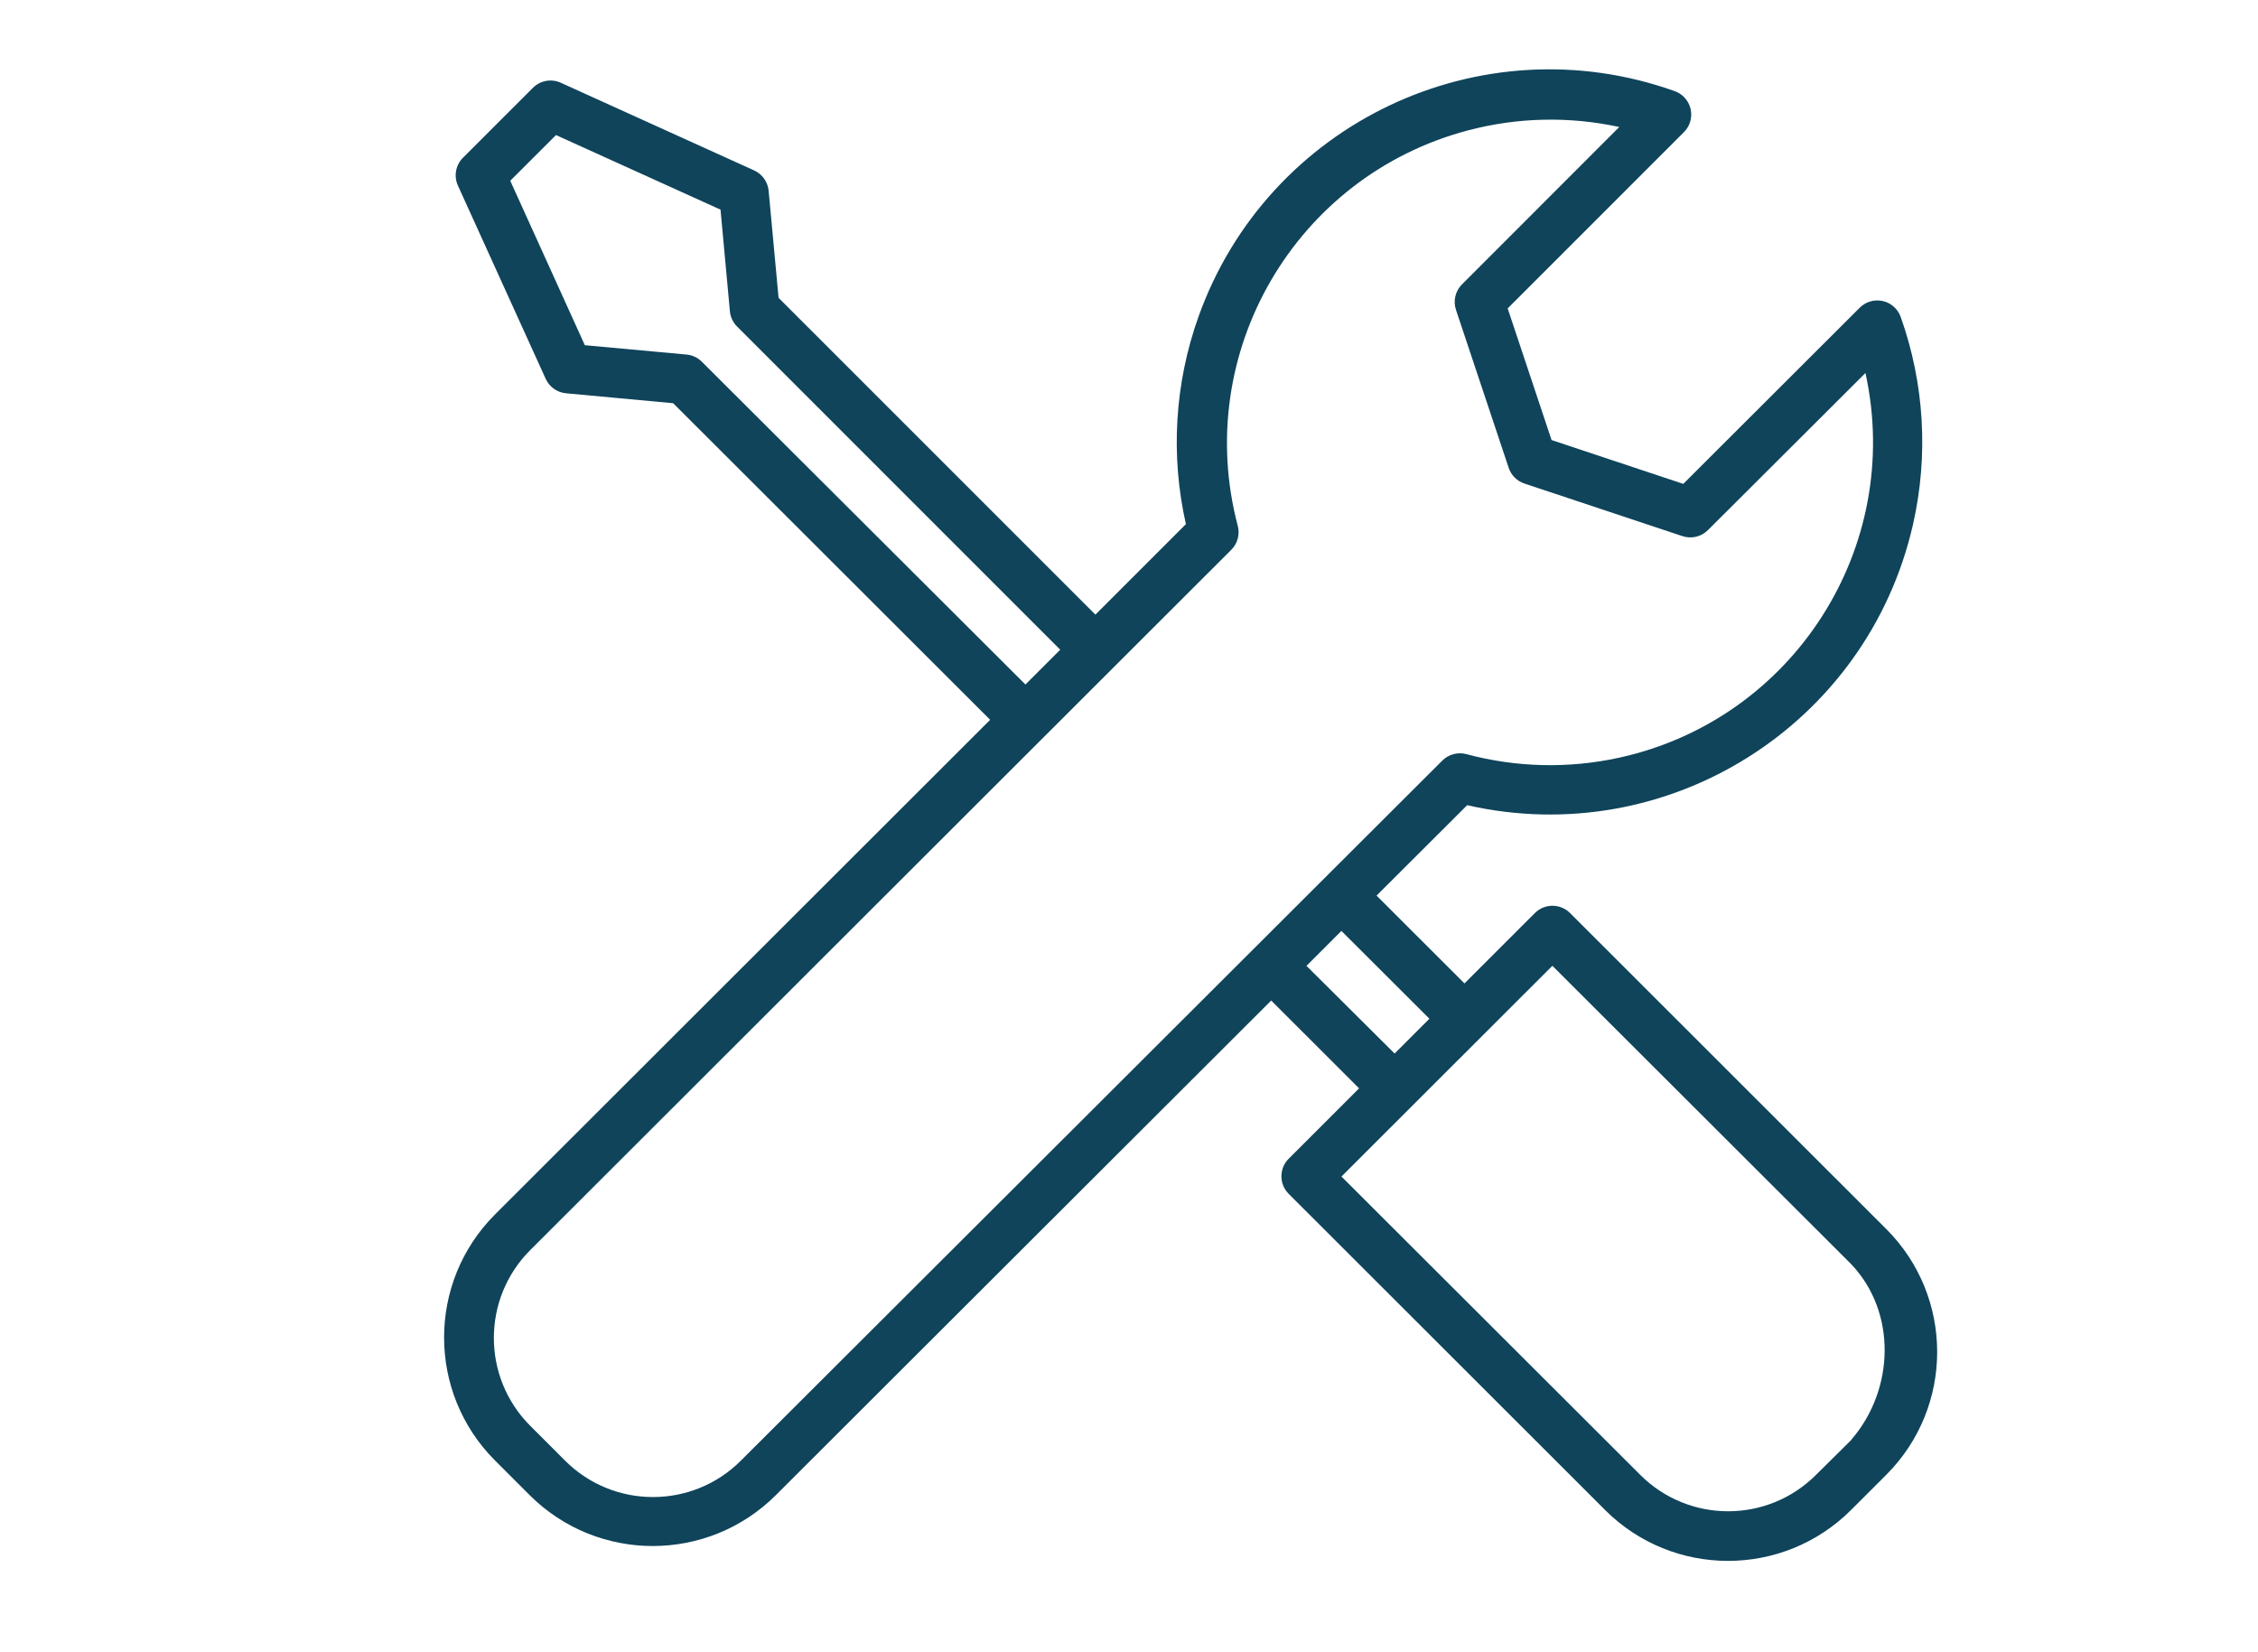 <?xml version="1.0" encoding="utf-8"?>
<!-- Generator: Adobe Illustrator 16.0.0, SVG Export Plug-In . SVG Version: 6.00 Build 0)  -->
<!DOCTYPE svg PUBLIC "-//W3C//DTD SVG 1.1//EN" "http://www.w3.org/Graphics/SVG/1.1/DTD/svg11.dtd">
<svg version="1.1" id="Layer_1" xmlns="http://www.w3.org/2000/svg" xmlns:xlink="http://www.w3.org/1999/xlink" x="0px" y="0px"
	 width="205px" height="150px" viewBox="318.445 222.64 205 150" enable-background="new 318.445 222.64 205 150"
	 xml:space="preserve">
<path fill="#0F445B" d="M489.706,334.229L489.706,334.229l-28.72-28.698c-0.882-0.881-2.31-0.881-3.192,0l-6.392,6.389l-7.981-7.973
	l8.226-8.207c18.217,4.139,36.339-7.276,40.477-25.493c1.421-6.256,1.033-12.788-1.117-18.832c-0.259-0.728-0.872-1.273-1.625-1.444
	c-0.756-0.171-1.547,0.057-2.095,0.605l-16.021,15.994l-11.958-3.981l-3.985-11.949l16.007-16.008
	c0.88-0.883,0.877-2.312-0.007-3.192c-0.236-0.235-0.522-0.416-0.837-0.527c-17.596-6.283-36.953,2.888-43.235,20.484
	c-2.157,6.04-2.553,12.569-1.14,18.826l-8.216,8.216l-28.765-28.761l-0.902-9.719c-0.075-0.807-0.577-1.512-1.314-1.847
	l-17.551-7.958c-0.854-0.39-1.861-0.211-2.528,0.451l-6.365,6.361c-0.66,0.665-0.839,1.67-0.451,2.523l7.968,17.542
	c0.334,0.737,1.04,1.238,1.846,1.313l9.728,0.902l28.778,28.742l-44.962,44.916c-6.153,6.167-6.153,16.15,0,22.318l3.16,3.16
	c6.176,6.152,16.166,6.152,22.341,0l44.976-44.908l7.98,7.972l-6.392,6.389c-0.879,0.881-0.879,2.306,0,3.188l28.72,28.697
	c6.17,6.168,16.17,6.168,22.341,0l3.191-3.188C495.854,350.377,495.86,340.392,489.706,334.229z M382.163,255.478
	c-0.372-0.372-0.862-0.602-1.386-0.65l-9.236-0.849l-6.771-14.929l4.153-4.148l14.938,6.771l0.849,9.223
	c0.048,0.523,0.279,1.014,0.65,1.386l29.342,29.343l-3.159,3.159L382.163,255.478z M385.711,355.243
	c-4.405,4.408-11.551,4.411-15.96,0.006c-0.002-0.002-0.004-0.004-0.007-0.006l-3.16-3.16c-4.403-4.407-4.403-11.547,0-15.953
	l63.651-63.579c0.569-0.571,0.792-1.402,0.582-2.181c-4.136-15.689,5.23-31.761,20.919-35.897c4.485-1.183,9.187-1.287,13.719-0.303
	l-14.283,14.292c-0.602,0.604-0.812,1.497-0.541,2.307l4.784,14.342c0.225,0.673,0.753,1.202,1.427,1.427l14.351,4.776
	c0.81,0.27,1.702,0.061,2.308-0.542l14.306-14.27c3.473,15.814-6.53,31.449-22.344,34.922c-4.59,1.009-9.354,0.898-13.893-0.32
	c-0.777-0.207-1.606,0.015-2.176,0.582L385.711,355.243z M437.056,310.326l2.563-2.564l0.609-0.608l7.991,7.972l-3.16,3.16
	L437.056,310.326z M486.509,353.378L486.509,353.378l-3.191,3.159c-4.407,4.406-11.551,4.406-15.958,0l-27.126-27.085l19.149-19.132
	l27.126,27.085c4.154,4.359,3.953,11.403,0,15.954V353.378z"/>
</svg>
